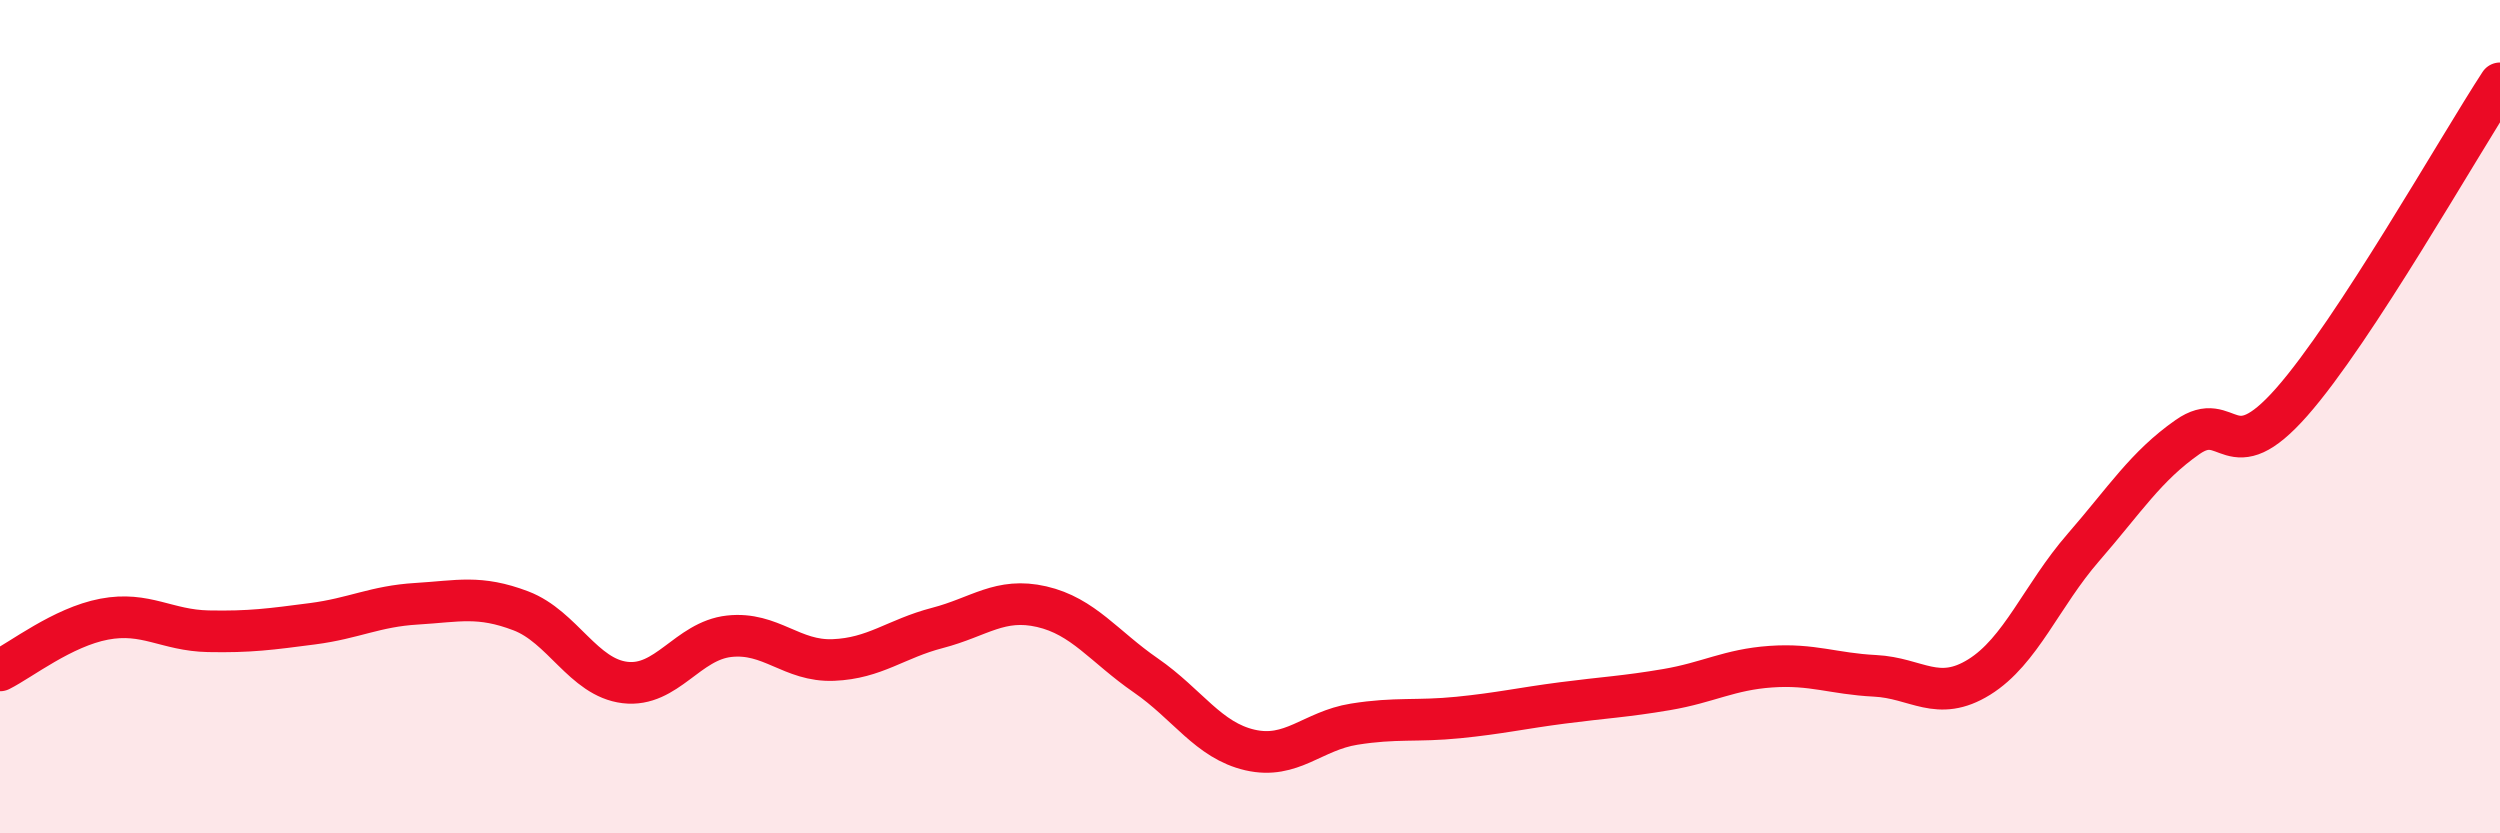 
    <svg width="60" height="20" viewBox="0 0 60 20" xmlns="http://www.w3.org/2000/svg">
      <path
        d="M 0,16.09 C 0.5,15.84 1.5,15.05 2.5,14.86 C 3.5,14.67 4,15.13 5,15.15 C 6,15.17 6.5,15.1 7.5,14.97 C 8.5,14.84 9,14.55 10,14.49 C 11,14.43 11.5,14.28 12.5,14.66 C 13.5,15.04 14,16.26 15,16.38 C 16,16.5 16.5,15.38 17.5,15.27 C 18.5,15.16 19,15.88 20,15.84 C 21,15.8 21.5,15.33 22.5,15.07 C 23.5,14.81 24,14.33 25,14.56 C 26,14.79 26.5,15.52 27.5,16.21 C 28.5,16.9 29,17.77 30,18 C 31,18.23 31.5,17.54 32.5,17.38 C 33.5,17.22 34,17.32 35,17.22 C 36,17.12 36.5,17 37.5,16.87 C 38.5,16.74 39,16.72 40,16.55 C 41,16.38 41.5,16.07 42.5,16 C 43.5,15.93 44,16.17 45,16.22 C 46,16.27 46.5,16.87 47.5,16.25 C 48.5,15.63 49,14.29 50,13.14 C 51,11.99 51.5,11.19 52.5,10.49 C 53.5,9.79 53.5,11.35 55,9.65 C 56.5,7.95 59,3.53 60,2L60 20L0 20Z"
        fill="#EB0A25"
        opacity="0.1"
        stroke-linecap="round"
        stroke-linejoin="round"
      />
      <path
        d="M 0,16.09 C 0.5,15.84 1.5,15.05 2.5,14.86 C 3.5,14.67 4,15.13 5,15.15 C 6,15.17 6.5,15.1 7.5,14.97 C 8.5,14.84 9,14.55 10,14.49 C 11,14.43 11.5,14.28 12.5,14.66 C 13.5,15.04 14,16.26 15,16.38 C 16,16.5 16.5,15.38 17.5,15.27 C 18.5,15.16 19,15.88 20,15.84 C 21,15.8 21.5,15.33 22.5,15.07 C 23.5,14.81 24,14.33 25,14.56 C 26,14.79 26.5,15.52 27.5,16.21 C 28.5,16.9 29,17.77 30,18 C 31,18.23 31.5,17.54 32.5,17.38 C 33.5,17.22 34,17.32 35,17.22 C 36,17.12 36.5,17 37.5,16.87 C 38.5,16.74 39,16.72 40,16.55 C 41,16.38 41.5,16.07 42.5,16 C 43.5,15.93 44,16.17 45,16.22 C 46,16.27 46.5,16.87 47.5,16.25 C 48.5,15.63 49,14.29 50,13.14 C 51,11.99 51.5,11.19 52.5,10.49 C 53.5,9.79 53.5,11.35 55,9.65 C 56.5,7.95 59,3.53 60,2"
        stroke="#EB0A25"
        stroke-width="1"
        fill="none"
        stroke-linecap="round"
        stroke-linejoin="round"
      />
    </svg>
  